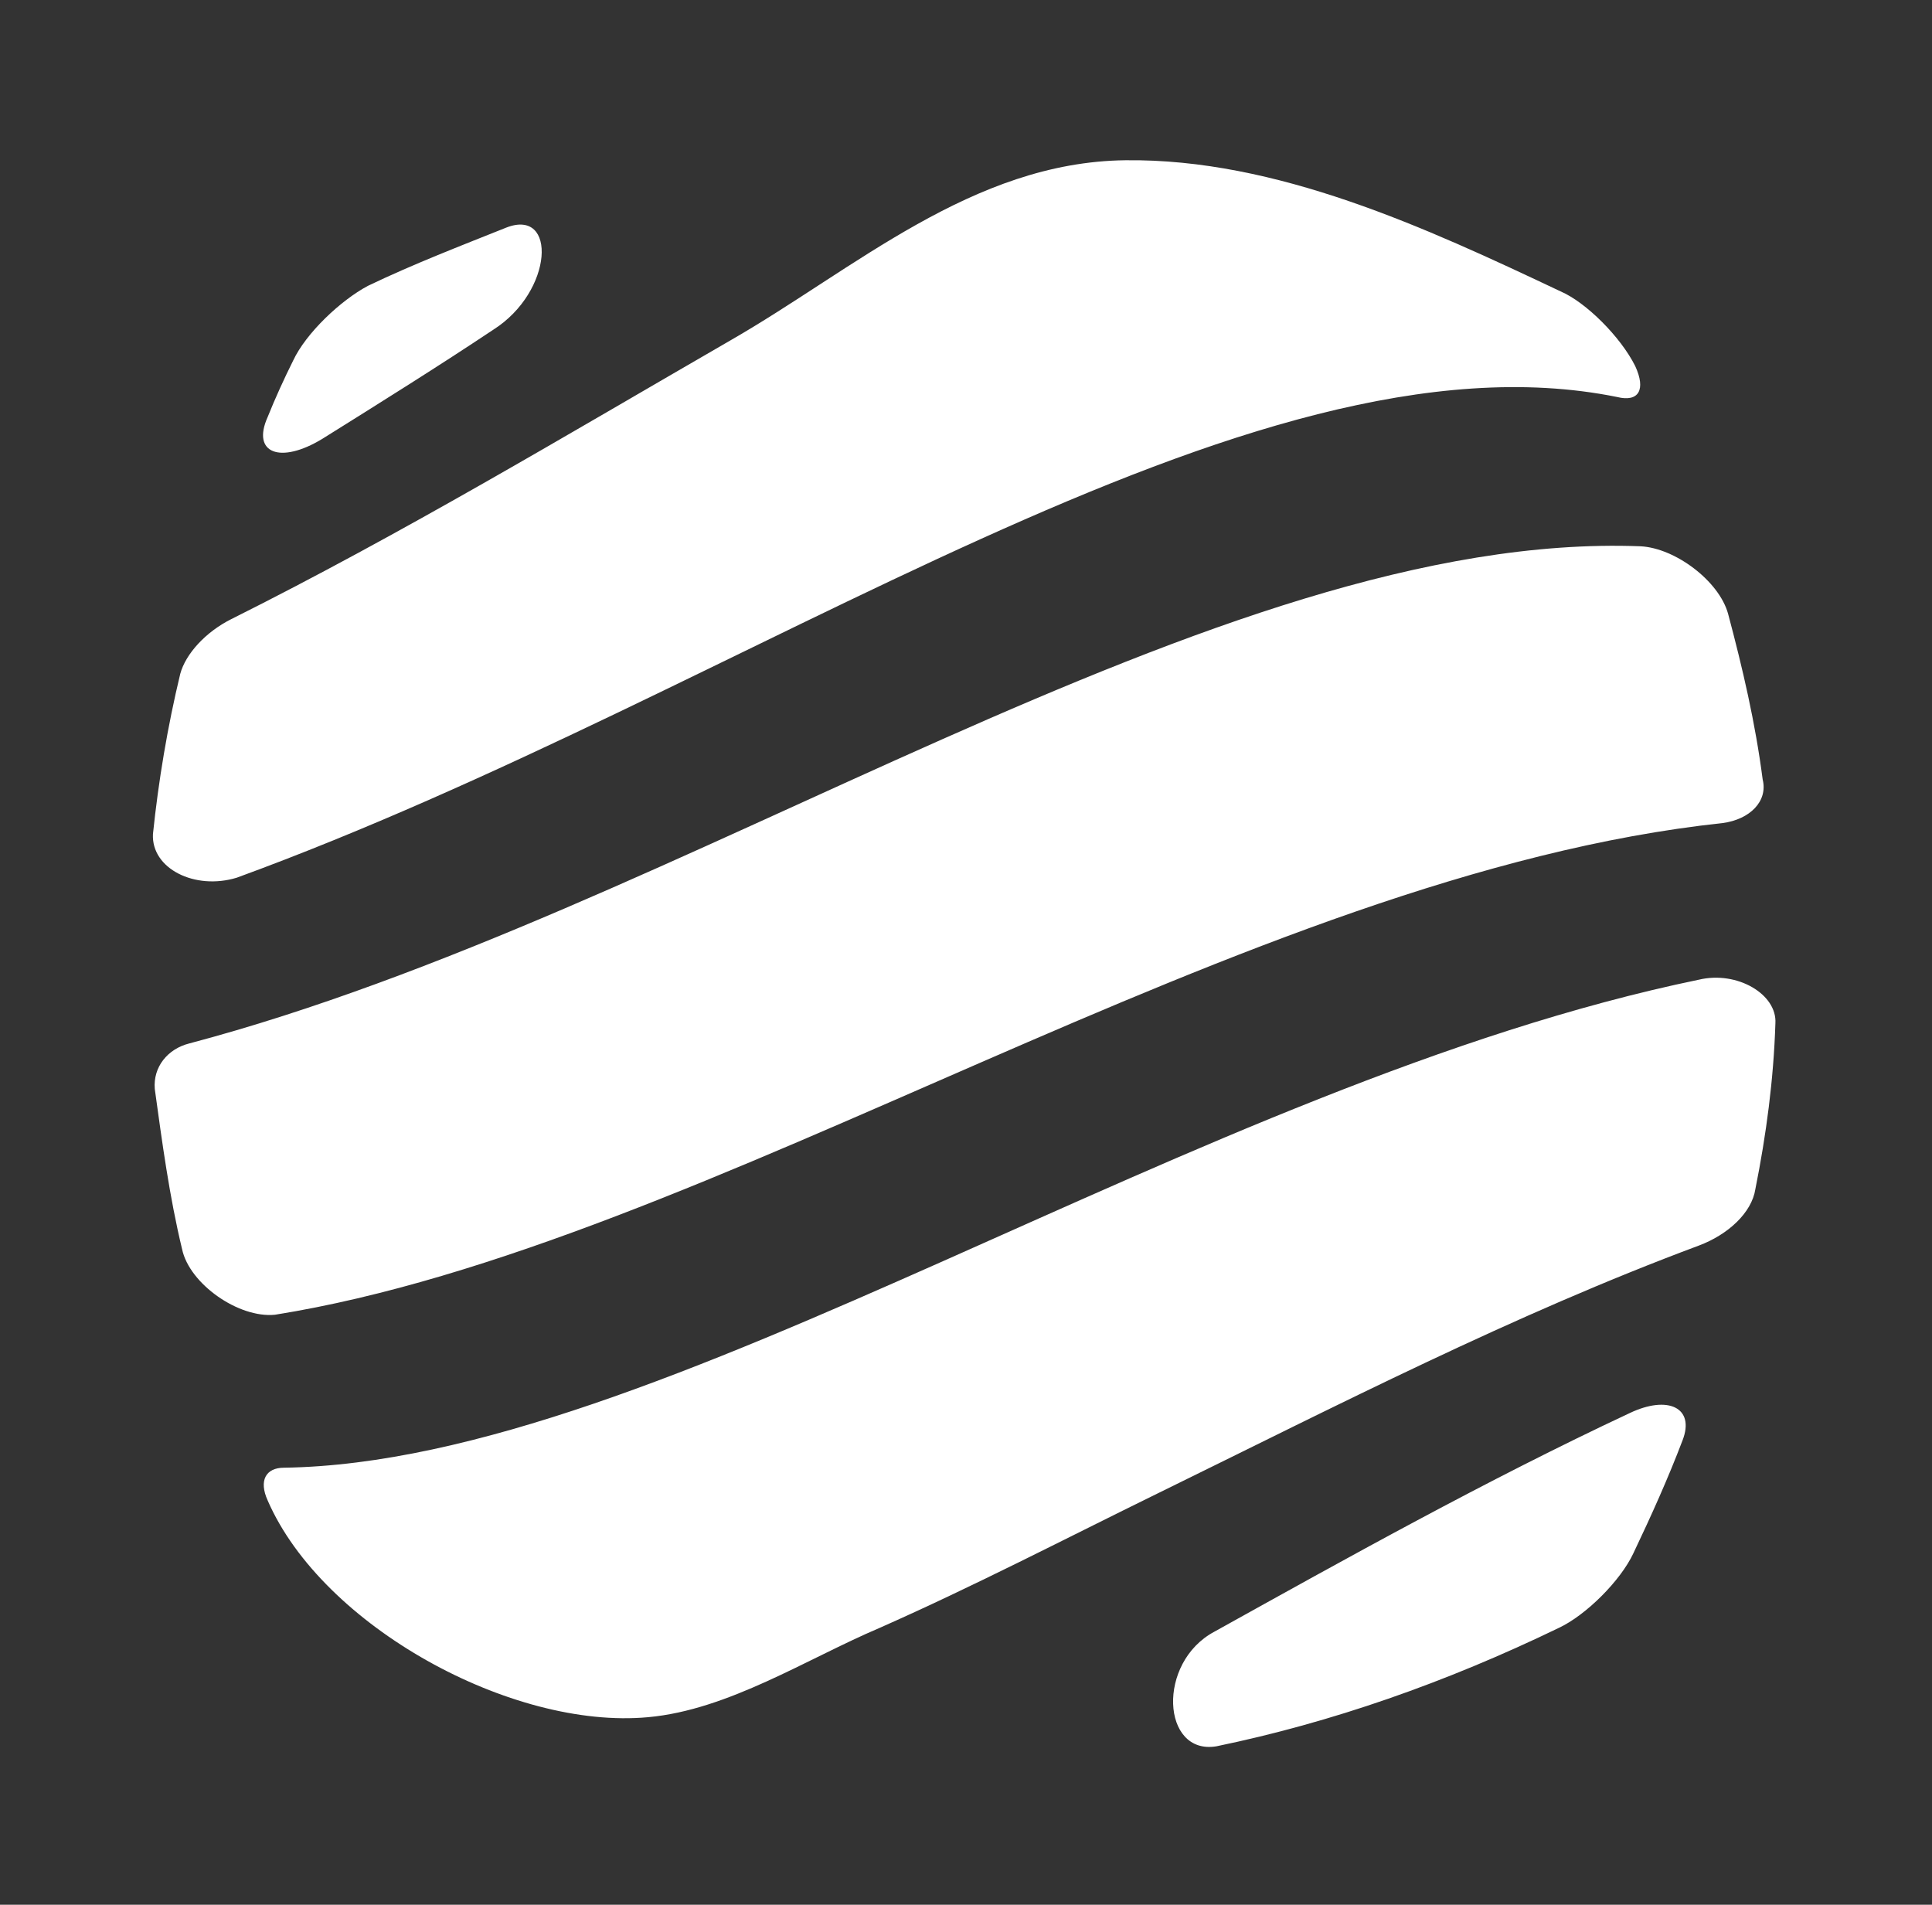 <?xml version="1.0" encoding="utf-8"?>
<!-- Generator: Adobe Illustrator 28.0.0, SVG Export Plug-In . SVG Version: 6.00 Build 0)  -->
<svg version="1.1" id="Layer_1" xmlns="http://www.w3.org/2000/svg" xmlns:xlink="http://www.w3.org/1999/xlink" x="0px" y="0px"
	 viewBox="0 0 106.1 104.6" style="enable-background:new 0 0 106.1 104.6;" xml:space="preserve">
<rect x="0" y="0" width="106.1" height="104.6" fill="#333333" stroke="none"/>
<style type="text/css">
	.st0{fill:#FFFFFF;}
</style>
<path class="st0" d="M10,68.6c-0.7-2.9-1.1-5.9-1.5-8.8c-0.1-1.2,0.7-2.2,1.9-2.5c27.2-7.2,56.4-28.2,79.7-27.3
	c1.9,0.1,4.3,1.9,4.8,3.7c0.8,3,1.5,6,1.9,9.1c0.3,1.2-0.7,2.2-2.2,2.4c-26.3,2.8-55.7,23.2-79.5,27C13.1,72.4,10.4,70.5,10,68.6z
	 M17.7,24.1c3.2-2,6.4-4,9.4-6c3.3-2.1,3.5-6.7,0.7-5.6c-2.5,1-5.1,2-7.6,3.2c-1.5,0.8-3.4,2.6-4.1,4.1c-0.5,1-1,2.1-1.4,3.1
	C13.8,24.9,15.4,25.5,17.7,24.1z M13,48.2c28.2-10.3,55.5-30.5,75.8-26.4c1.2,0.3,1.6-0.4,1-1.7c-0.8-1.6-2.7-3.5-4.1-4.1
	c-7.4-3.5-15.6-7.3-23.9-7.2c-8.4,0.1-14.9,6-21.7,9.9C31.1,23.9,22.1,29.3,12.7,34c-1.4,0.7-2.5,1.9-2.8,3
	c-0.7,2.9-1.2,5.9-1.5,8.8C8.3,47.7,10.7,48.9,13,48.2z M89.5,77.6c-7.9,3.7-15.6,8-22.8,12c-3.2,1.7-2.9,6.8,0.1,6.3
	c6.3-1.3,12.6-3.5,18.8-6.5c1.5-0.7,3.4-2.6,4.1-4.1c1-2.1,1.9-4.1,2.7-6.2C93.1,77.3,91.6,76.6,89.5,77.6z M93.3,53.8
	c-27.6,5.7-57,26.5-77.7,26.8c-1,0-1.4,0.7-0.9,1.8c3,6.9,13.4,12.6,20.9,11.9c4.4-0.4,8.7-3.2,12.7-4.9c5.2-2.3,10.2-4.9,15.3-7.4
	c9.8-4.8,19.5-9.8,29.7-13.6c1.6-0.6,2.9-1.8,3.1-3.1c0.6-3,1-6,1.1-9.1C97.6,54.6,95.4,53.3,93.3,53.8z"/>
</svg>
